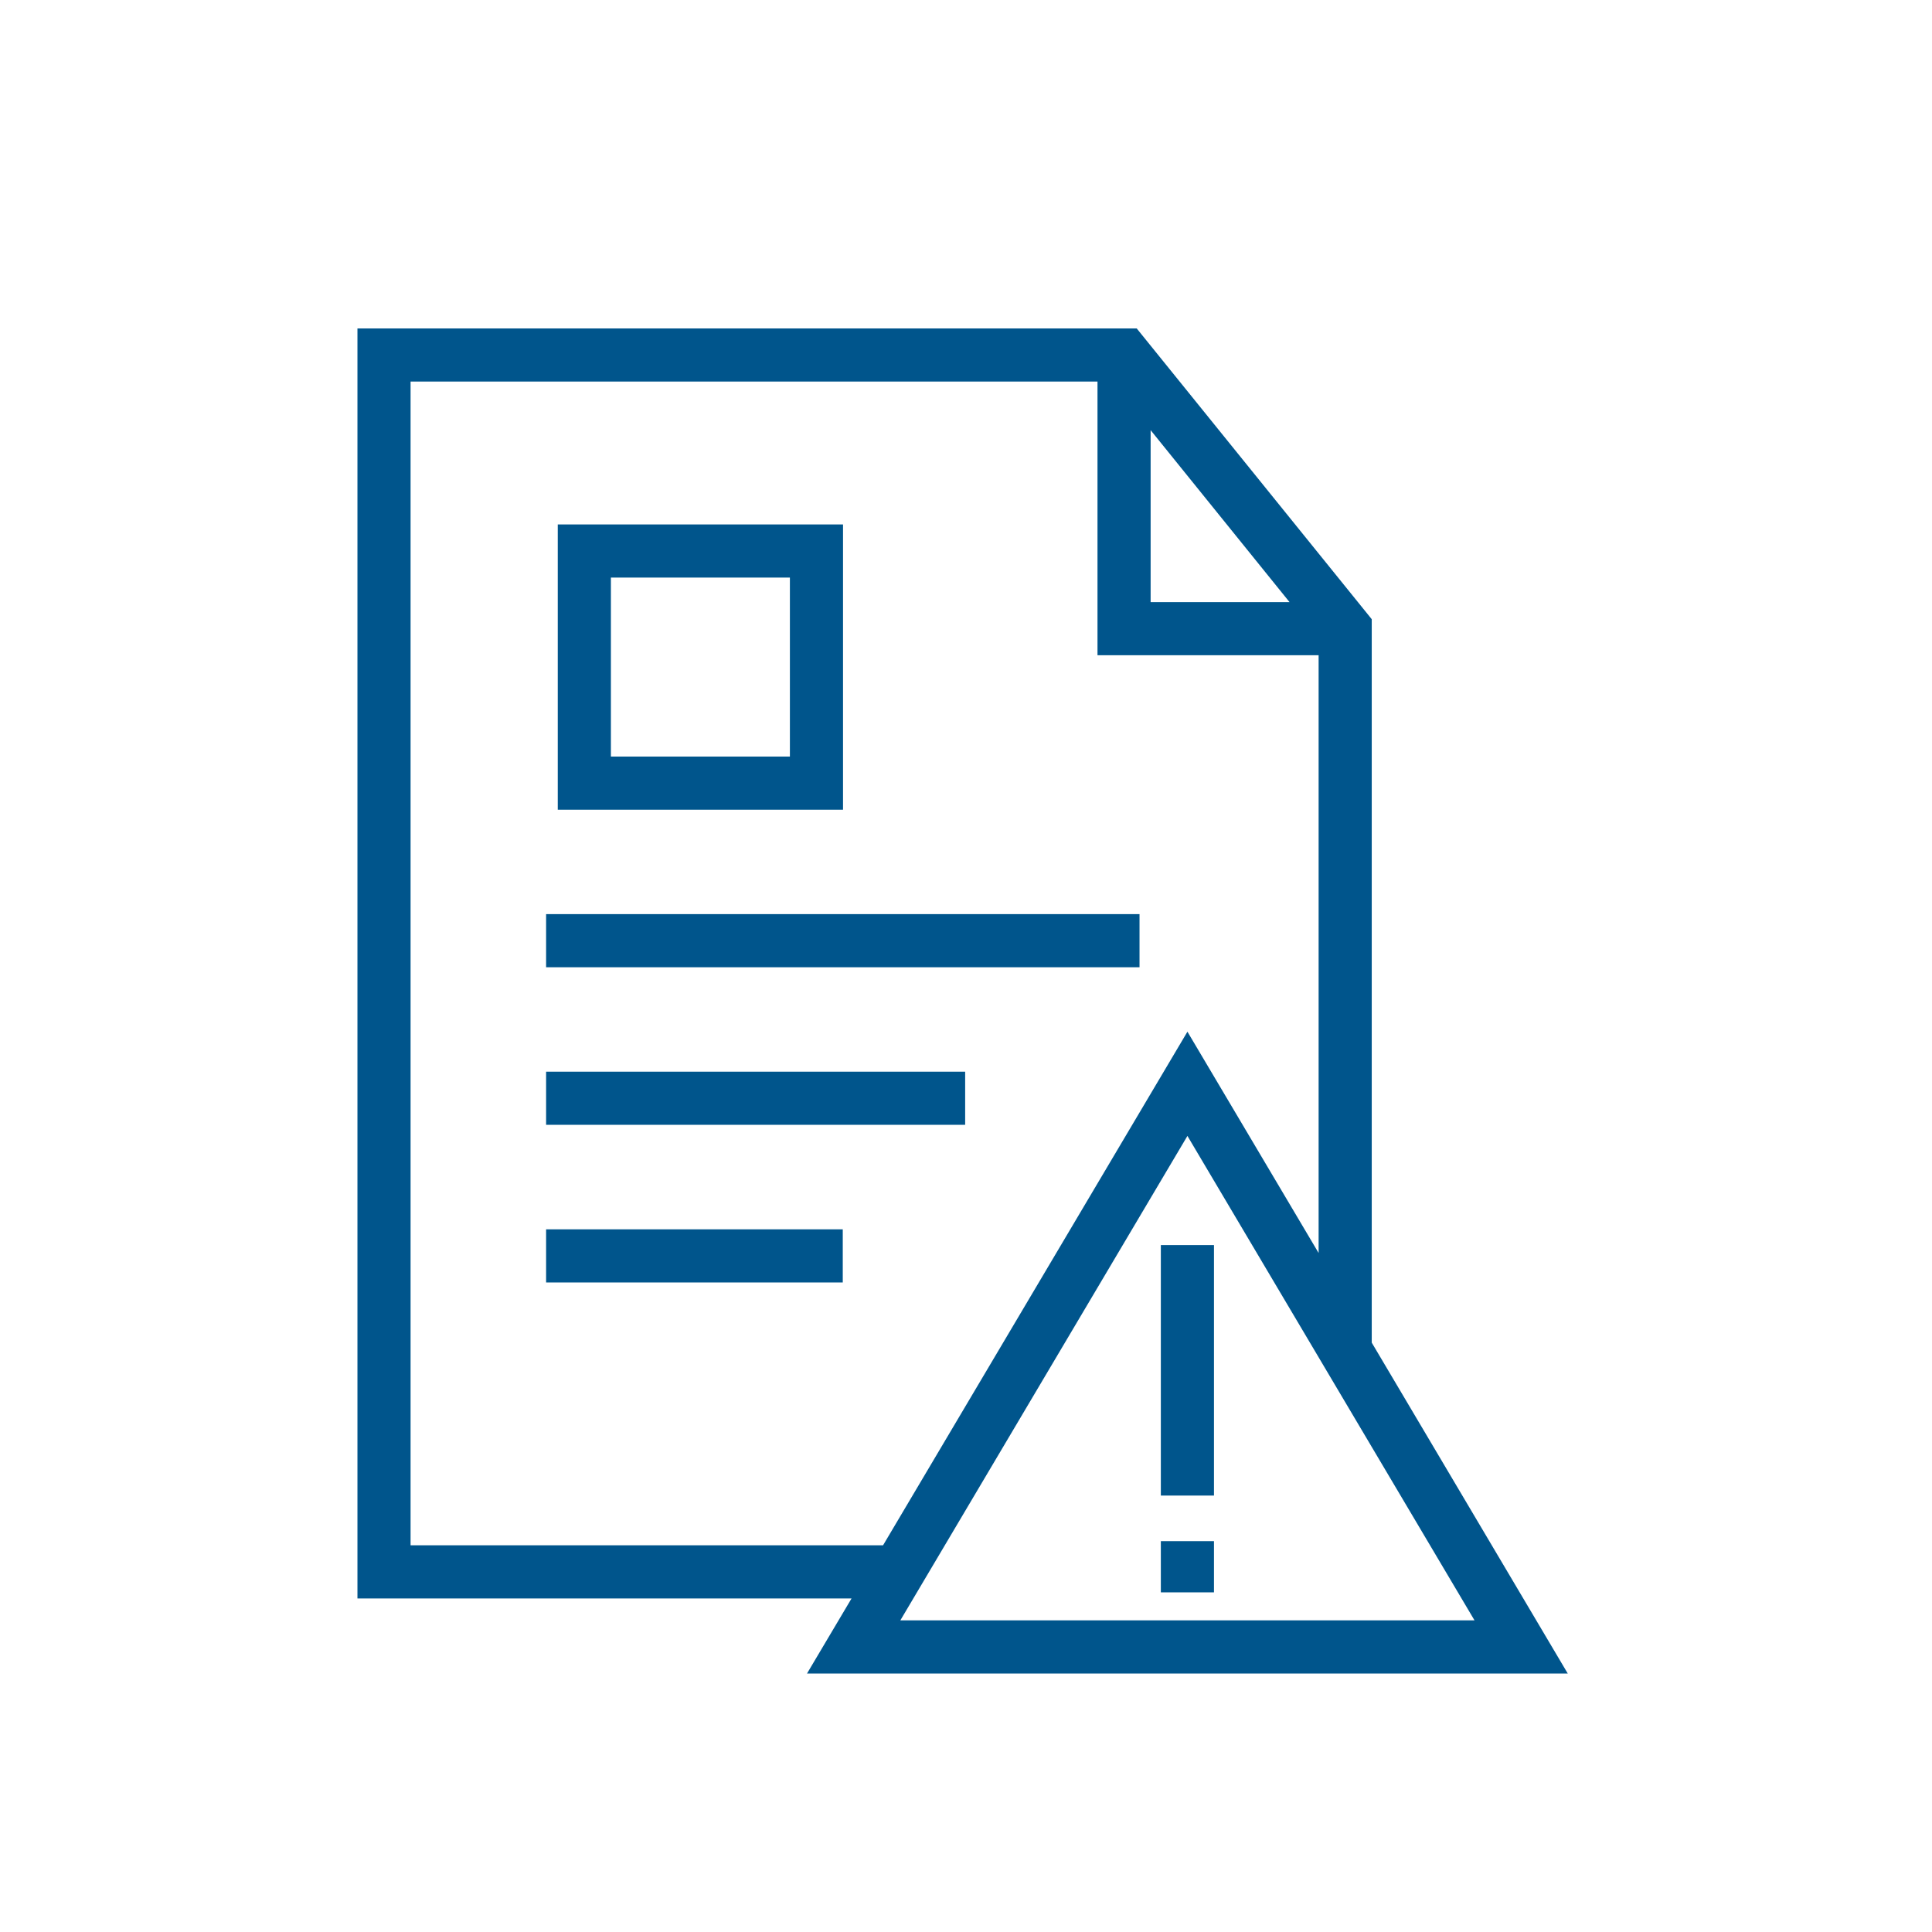 <svg width="80" height="80" viewBox="0 0 80 80" fill="none" xmlns="http://www.w3.org/2000/svg">
<path d="M34.908 21.716H23.096V33.528H34.908V21.716V21.716ZM32.708 31.328H25.296V23.916H32.708V31.328V31.328Z" fill="#00558C"/>
<path d="M47.185 37.852H22.613V40.052H47.185V37.852Z" fill="#00558C"/>
<path d="M39.965 44.376H22.613V46.576H39.965V44.376Z" fill="#00558C"/>
<path d="M34.897 50.904H22.613V53.104H34.897V50.904Z" fill="#00558C"/>
<path d="M64.917 69.296L56.801 55.596V25.64L47.069 13.6H14.801V66.188H35.261L33.417 69.296H64.917ZM37.281 67.096L49.169 47.036L61.057 67.096H37.281ZM47.645 17.812L53.397 24.932H47.645V17.812ZM17.001 63.988V15.8H45.445V27.132H54.601V51.884L49.169 42.72L36.565 63.988H17.001Z" fill="#00558C"/>
<path d="M50.268 51.556H48.068V61.928H50.268V51.556Z" fill="#00558C"/>
<path d="M50.268 63.816H48.068V65.936H50.268V63.816Z" fill="#00558C"/>
</svg>

